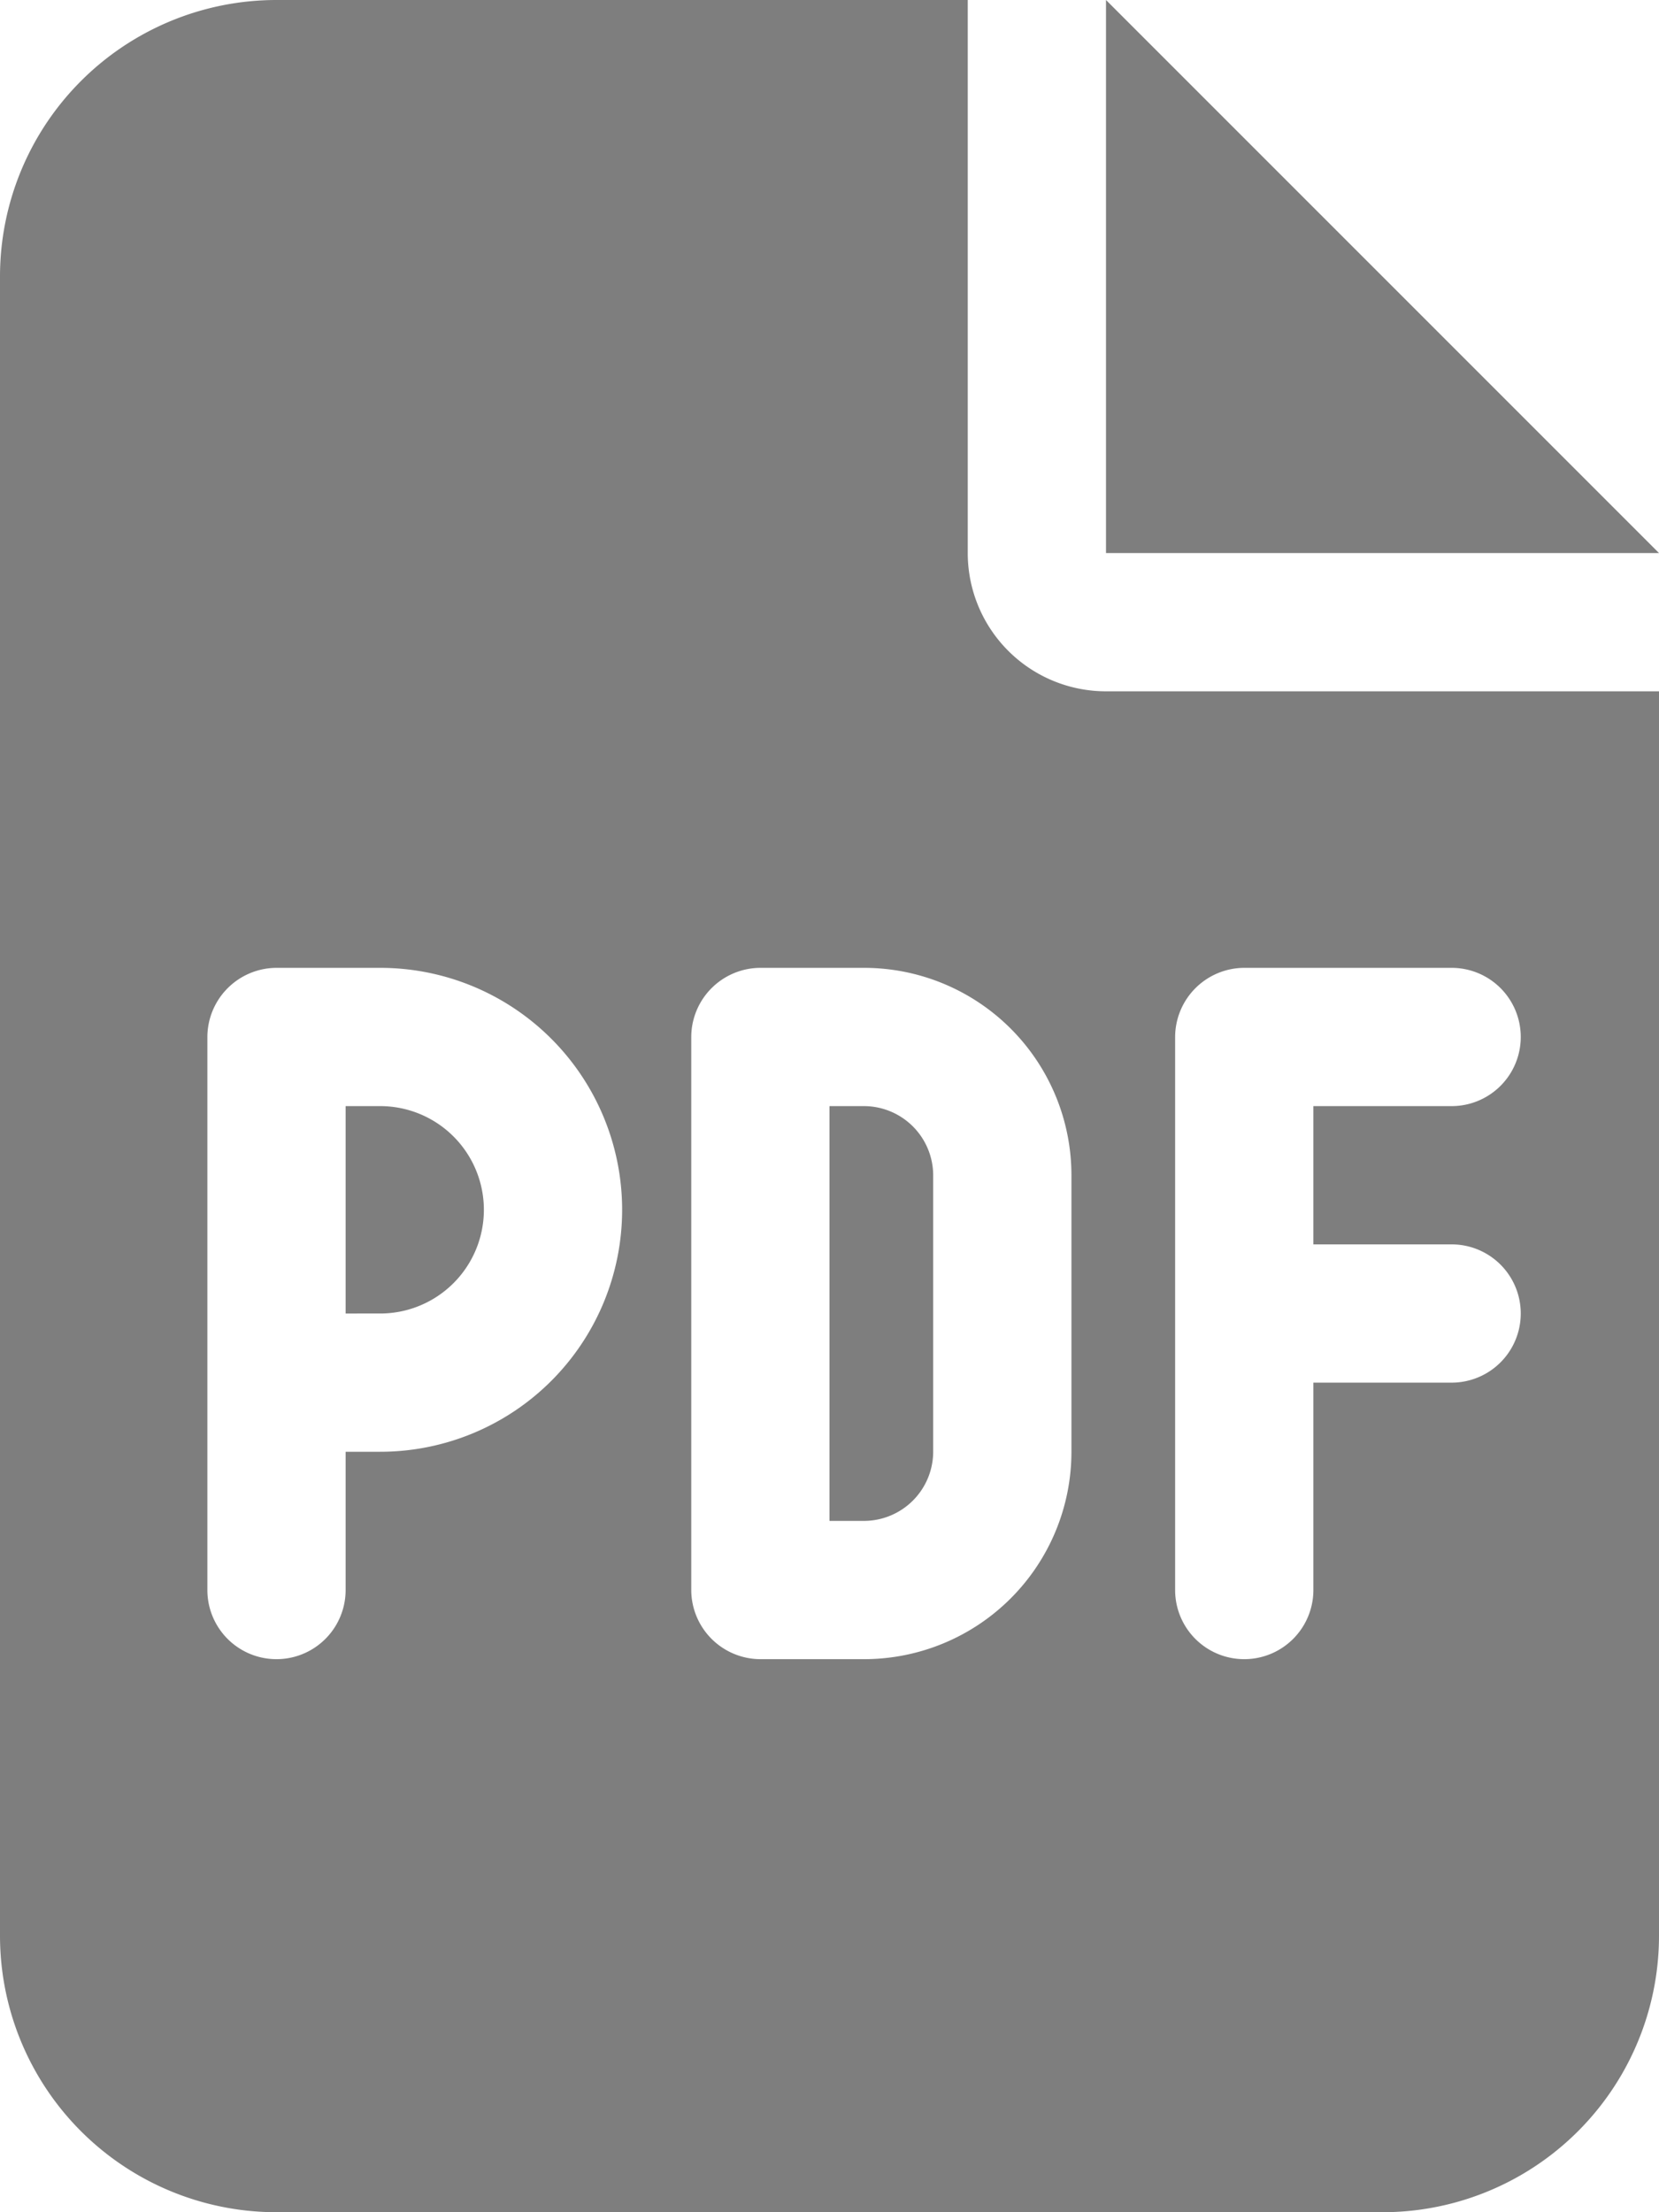 <svg xmlns="http://www.w3.org/2000/svg" width="30" height="40"><path id="file-pdf-solid" d="M5 0a5 5 0 00-5 5v30a5 5 0 005 5h20a5 5 0 005-5V12.5H20a2.5 2.5 0 01-2.5-2.5V0zm15 0v10h10zM5 17.5h1.875a4.375 4.375 0 010 8.75H6.25v2.5a1.25 1.25 0 01-2.5 0v-10A1.254 1.254 0 015 17.5zm1.875 6.25a1.875 1.875 0 000-3.75H6.25v3.75zm5.625-5a1.254 1.254 0 011.25-1.25h1.875a3.751 3.751 0 013.75 3.75v5a3.751 3.751 0 01-3.75 3.75H13.75a1.254 1.254 0 01-1.25-1.25zM15 27.5h.625a1.254 1.254 0 001.25-1.25v-5a1.254 1.254 0 00-1.25-1.25H15zm7.5-10h3.75a1.25 1.25 0 010 2.5h-2.5v2.5h2.5a1.25 1.25 0 010 2.5h-2.5v3.75a1.25 1.25 0 01-2.5 0v-10a1.254 1.254 0 011.25-1.25z" fill="#7e7e7e"/></svg>